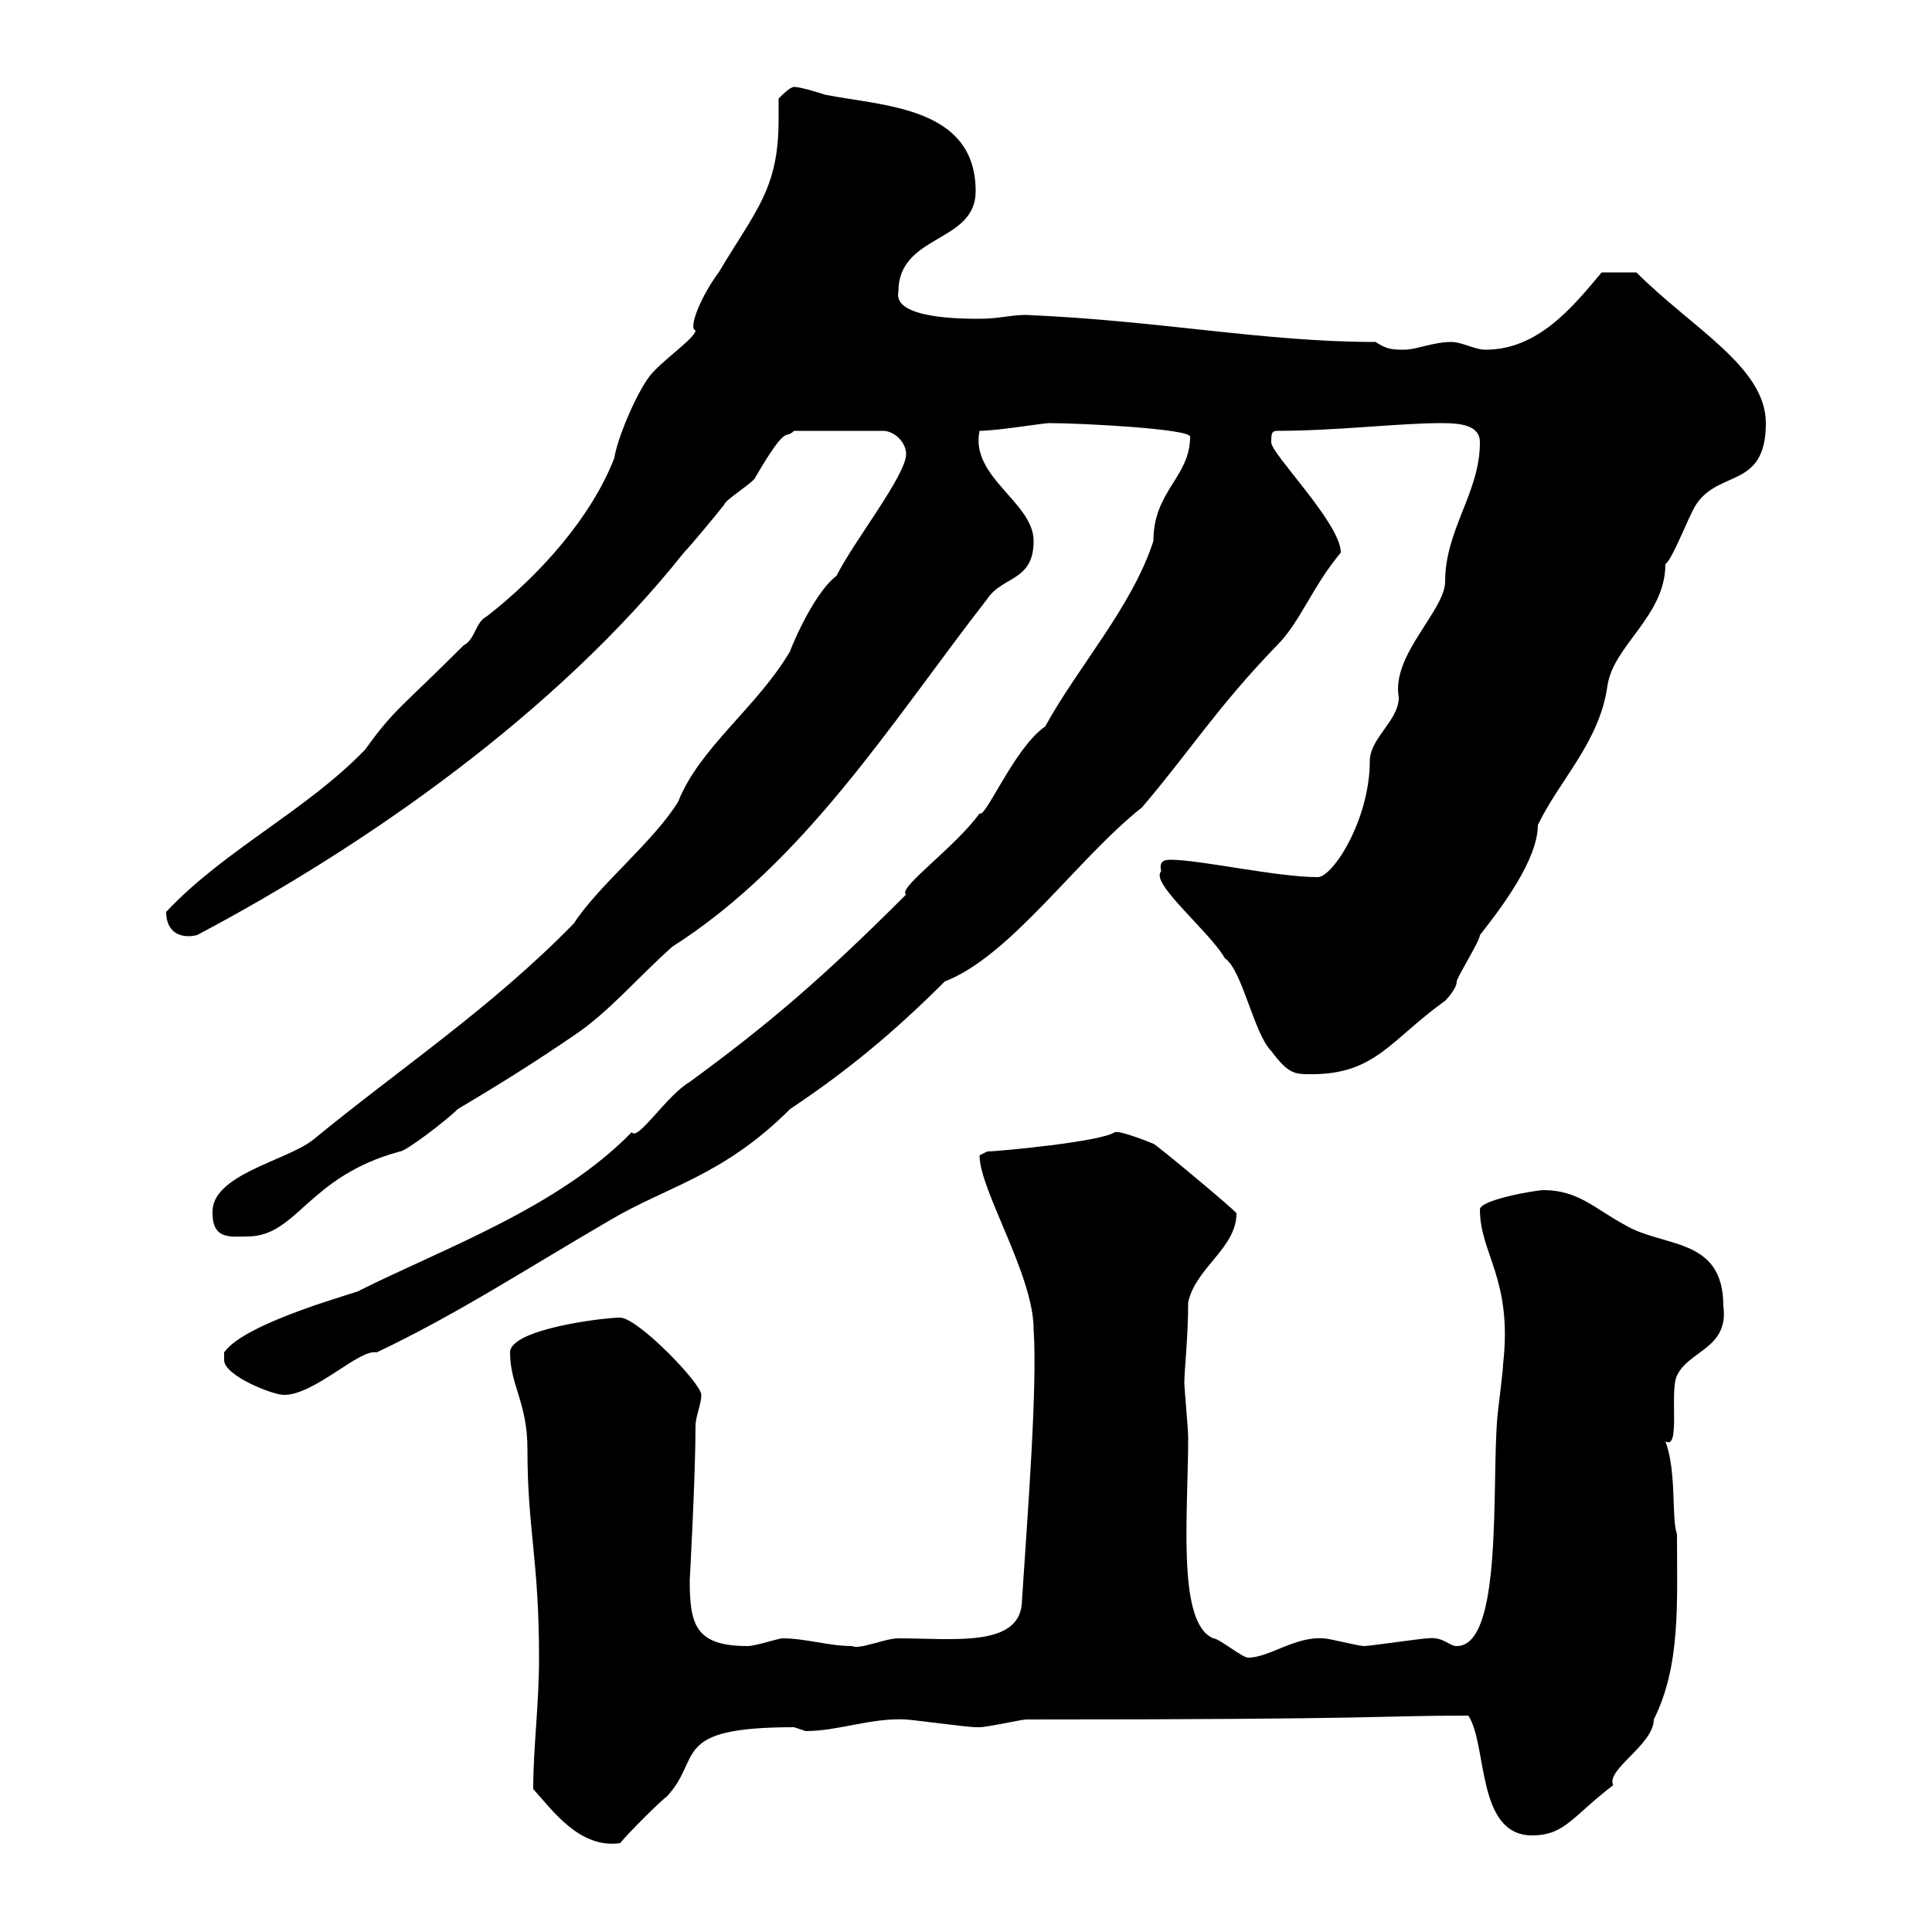 <svg xmlns="http://www.w3.org/2000/svg" xmlns:xlink="http://www.w3.org/1999/xlink" width="300" height="300"><path d="M82.80 277.80C85.80 281.10 90 287.10 96.30 286.20C97.20 285 102.60 279.60 103.50 279C109.20 273 103.80 268.20 123.30 268.20C123.30 268.20 125.10 268.80 125.10 268.80C130.20 268.80 135.30 266.70 140.70 267C141.30 267 150.30 268.20 151.50 268.20C151.50 268.20 151.50 268.20 152.10 268.20C153.30 268.20 158.70 267 159.30 267C216.30 267 213.30 266.40 228 266.40C231 270.90 229.20 285 237.90 285C243 285 244.20 282 250.50 277.20C249.30 274.80 256.80 270.90 256.80 267C261 258.60 260.40 249 260.40 238.20C259.50 235.80 260.40 228.60 258.60 223.80C261 225.30 259.20 216 260.40 213.60C262.20 209.70 268.50 209.40 267.60 202.80C267.60 192 258.30 193.80 252.30 190.20C247.80 187.80 245.10 184.80 239.70 184.80C238.50 184.80 229.80 186.30 229.80 187.80C229.80 194.70 234.90 198.60 233.40 211.80C233.40 213 232.50 219.60 232.50 220.20C231.60 230.70 233.40 255.60 226.20 255.60C225 255.60 224.10 254.10 221.70 254.40C220.80 254.40 212.70 255.60 211.80 255.60C210.90 255.60 206.40 254.40 205.50 254.40C201 254.10 197.10 257.40 193.80 257.40C192.90 257.40 189.30 254.40 188.40 254.40C182.70 252 184.50 235.20 184.50 223.20C184.50 222 183.90 215.40 183.90 214.80C183.90 212.70 184.50 207.60 184.50 202.20C185.70 196.80 192 193.80 192 188.40C192 188.10 179.40 177.60 179.10 177.60C179.10 177.60 174 175.50 173.10 175.80C171 177.30 154.80 178.80 153.30 178.80C153.30 178.80 152.10 179.40 152.10 179.40C152.10 184.80 160.50 198 160.50 206.40C161.10 215.40 159.60 234.60 158.70 248.40C158.70 255.90 148.20 254.40 139.50 254.40C137.40 254.40 133.50 256.20 132.30 255.60C128.70 255.60 125.10 254.40 121.50 254.40C120.90 254.40 117.30 255.60 116.10 255.60C108 255.60 107.10 252.30 107.10 245.40C107.10 245.40 108 229.20 108 221.40C108 219.90 108.90 218.10 108.90 216.60C108.90 214.80 99 204.60 96.30 204.60C93.60 204.60 79.20 206.40 79.20 210C79.20 215.10 81.90 217.80 81.90 225C81.90 237.60 83.70 242.10 83.70 257.40C83.70 264.90 82.80 271.20 82.80 277.80ZM34.80 211.20C34.80 213.60 42.30 216.60 44.10 216.60C48.90 216.60 55.80 209.40 58.50 210C71.10 204 81.60 197.10 94.50 189.60C103.50 184.20 112.20 182.70 122.70 172.20C131.70 166.20 138.90 160.20 146.70 152.40C156.90 148.50 167.40 133.20 177.30 125.40C184.50 117 189 109.80 198.30 100.20C201.90 96.60 203.70 91.20 208.20 85.80C208.20 81.30 197.40 70.50 197.40 68.70C197.40 67.50 197.40 66.90 198.30 66.90C207.60 66.90 217.20 65.70 223.80 65.70C226.80 65.70 229.80 66 229.80 68.70C229.80 76.50 224.40 82.20 224.40 90.30C224.40 94.80 216 101.70 217.20 108.30C217.20 111.90 212.70 114.60 212.70 118.20C212.70 127.20 207 136.20 204.60 136.20C198.30 136.20 186.30 133.50 181.80 133.50C180.60 133.50 180 133.80 180.30 135.30C178.50 137.10 187.80 144.60 190.20 148.80C192.90 150.60 194.70 160.50 197.40 163.20C200.10 166.80 201 166.80 203.70 166.80C213.60 166.80 216 161.40 224.40 155.40C224.40 155.40 226.20 153.60 226.20 152.40C226.20 151.80 229.80 146.10 229.80 145.20C233.10 141 238.80 133.50 238.80 128.10C242.10 121.20 248.40 115.20 249.60 106.50C250.50 100.20 258.60 95.70 258.60 87.60C259.80 86.70 262.20 80.10 263.40 78.30C267 72.90 274.20 75.90 274.20 65.70C274.20 57 262.80 51 254.10 42.30L248.70 42.30C244.20 47.70 238.80 54.30 230.70 54.30C228.90 54.30 227.10 53.10 225.30 53.10C222.60 53.10 219.90 54.30 218.10 54.30C216.30 54.30 215.40 54.30 213.60 53.10C196.20 53.10 180.30 49.80 159.30 48.90C156.90 48.90 155.10 49.50 152.10 49.50C149.40 49.50 138.60 49.50 139.50 45.30C139.50 36.30 151.50 37.80 151.50 29.70C151.50 16.50 137.10 16.50 128.10 14.70C128.10 14.70 124.50 13.50 123.30 13.50C122.70 13.50 121.50 14.70 120.90 15.30C120.90 16.50 120.90 17.40 120.90 18.60C120.90 29.40 117.30 32.70 111.60 42.30C108.90 45.90 106.80 51 108 51.30C108 52.50 102.60 56.10 100.80 58.50C98.40 61.80 95.70 68.70 95.40 71.10C91.80 80.40 83.70 89.40 75.60 95.70C73.80 96.60 73.80 99.30 72 100.20C62.40 109.80 61.20 110.10 56.70 116.40C47.40 126 34.80 132 25.80 141.60C25.80 144.90 28.20 145.80 30.60 145.20C56.70 131.40 86.40 110.70 106.20 85.80C107.10 84.90 111.60 79.50 112.50 78.30C112.50 77.70 117.30 74.70 117.30 74.10C122.40 65.40 121.80 68.40 123.30 66.90L137.10 66.90C138.90 66.90 140.70 68.70 140.70 70.50C140.70 73.80 132.60 84 129.90 89.40C126 92.40 122.40 101.70 122.70 101.10C117.60 109.80 108.60 116.10 105.30 124.50C101.40 130.80 93 137.40 89.10 143.40C76.20 156.60 62.10 165.90 48.60 177C44.40 180.30 32.70 182.40 33 188.40C33 192.60 36 192 38.40 192C46.20 192 47.70 182.70 62.10 178.80C63 178.80 69.30 174 71.10 172.20C77.70 168.30 83.40 164.70 89.10 160.80C94.50 157.20 99 151.80 104.40 147C125.10 133.80 138.60 111.90 153.30 93C155.70 89.40 160.50 90.30 160.50 84C160.50 78 150.60 74.10 152.10 66.90C154.80 66.90 162 65.70 162.90 65.70C168 65.70 184.80 66.60 184.80 67.80C184.80 74.10 179.10 76.20 179.10 84C175.80 94.20 167.40 103.50 162.30 112.80C157.50 116.10 153 127.20 152.10 126.30C148.50 131.40 139.20 138 140.70 138.90C127.80 151.80 119.40 159 107.10 168C103.50 170.10 99 177.30 98.10 175.80C86.70 187.50 69 193.80 55.80 200.40C56.70 200.40 38.10 205.20 34.80 210C34.80 210 34.80 211.20 34.80 211.20Z"/></svg>